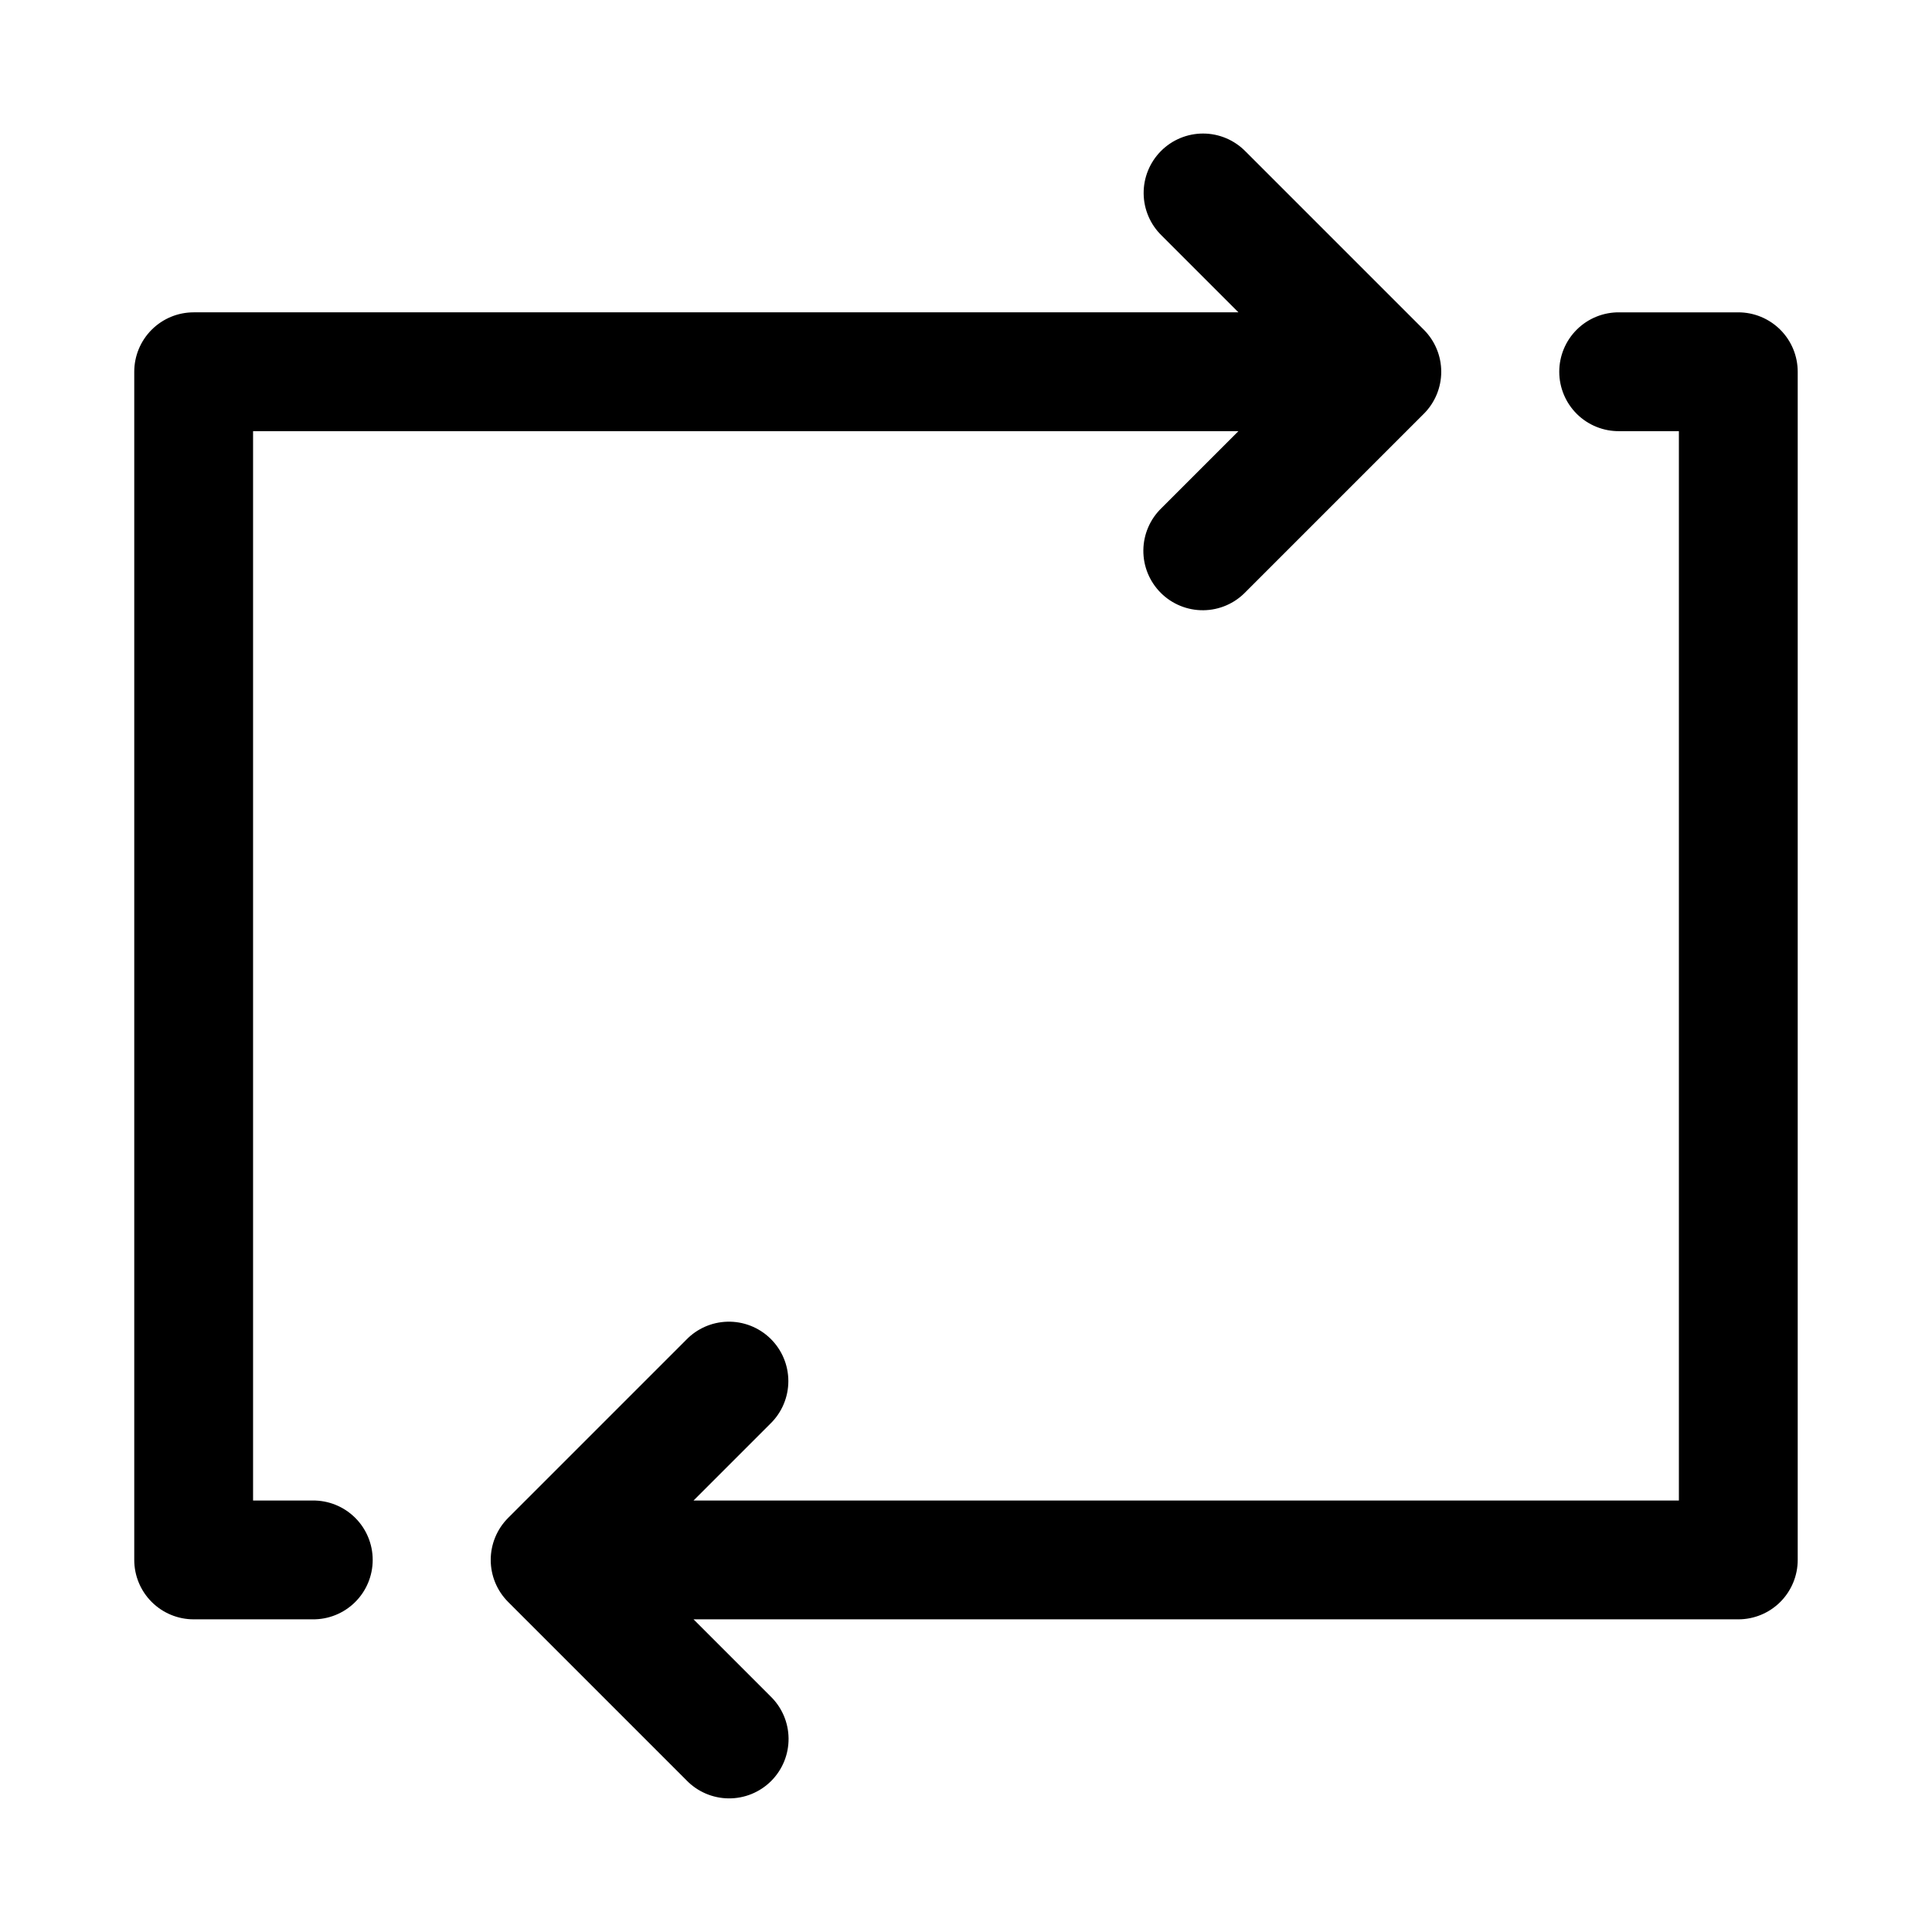 <?xml version="1.0" encoding="UTF-8"?>
<!-- Uploaded to: SVG Repo, www.svgrepo.com, Generator: SVG Repo Mixer Tools -->
<svg fill="#000000" width="800px" height="800px" version="1.1" viewBox="144 144 512 512" xmlns="http://www.w3.org/2000/svg">
 <path d="m462.82 179.39c-4.199 0-8.227 1.68-11.18 4.664-2.957 2.984-4.598 7.023-4.562 11.223 0.039 4.203 1.754 8.211 4.766 11.141l20.355 20.355h-276.88c-4.176 0-8.18 1.66-11.129 4.613-2.953 2.953-4.613 6.957-4.613 11.133v314.88c0 4.172 1.66 8.18 4.613 11.129 2.949 2.953 6.957 4.613 11.129 4.613h31.488c4.215 0.059 8.273-1.574 11.273-4.535 3-2.957 4.688-6.996 4.688-11.211 0-4.211-1.688-8.25-4.688-11.207-3-2.961-7.059-4.594-11.273-4.535h-15.742v-283.39h261.13l-20.355 20.355v0.004c-3.051 2.93-4.797 6.965-4.84 11.195-0.043 4.231 1.621 8.301 4.613 11.293 2.992 2.992 7.062 4.656 11.293 4.613 4.231-0.043 8.266-1.789 11.195-4.84l47.23-47.23h0.004c2.949-2.953 4.609-6.957 4.609-11.133s-1.66-8.18-4.609-11.133l-47.23-47.23h-0.004c-2.965-3.047-7.035-4.766-11.285-4.766zm110.36 47.387v-0.004c-4.215-0.055-8.273 1.578-11.273 4.535-3 2.961-4.688 6.996-4.688 11.211 0 4.211 1.688 8.25 4.688 11.211 3 2.957 7.059 4.59 11.273 4.531h15.742v283.39h-261.13l20.355-20.355c3.055-2.969 4.773-7.043 4.773-11.297-0.004-4.258-1.727-8.328-4.781-11.293-3.055-2.965-7.176-4.566-11.43-4.441-4.09 0.121-7.973 1.832-10.824 4.766l-47.23 47.23v0.004c-2.953 2.953-4.609 6.957-4.609 11.129 0 4.176 1.656 8.18 4.609 11.133l47.23 47.23c2.934 3.051 6.965 4.793 11.195 4.832 4.231 0.043 8.297-1.621 11.289-4.609 2.988-2.992 4.652-7.059 4.609-11.289-0.039-4.231-1.781-8.266-4.832-11.195l-20.355-20.355h276.88c4.176 0 8.18-1.66 11.133-4.613 2.949-2.953 4.609-6.957 4.609-11.133v-314.88 0.004c0-4.176-1.656-8.18-4.609-11.133-2.953-2.953-6.957-4.613-11.133-4.613z" fill-rule="evenodd"/>
</svg>